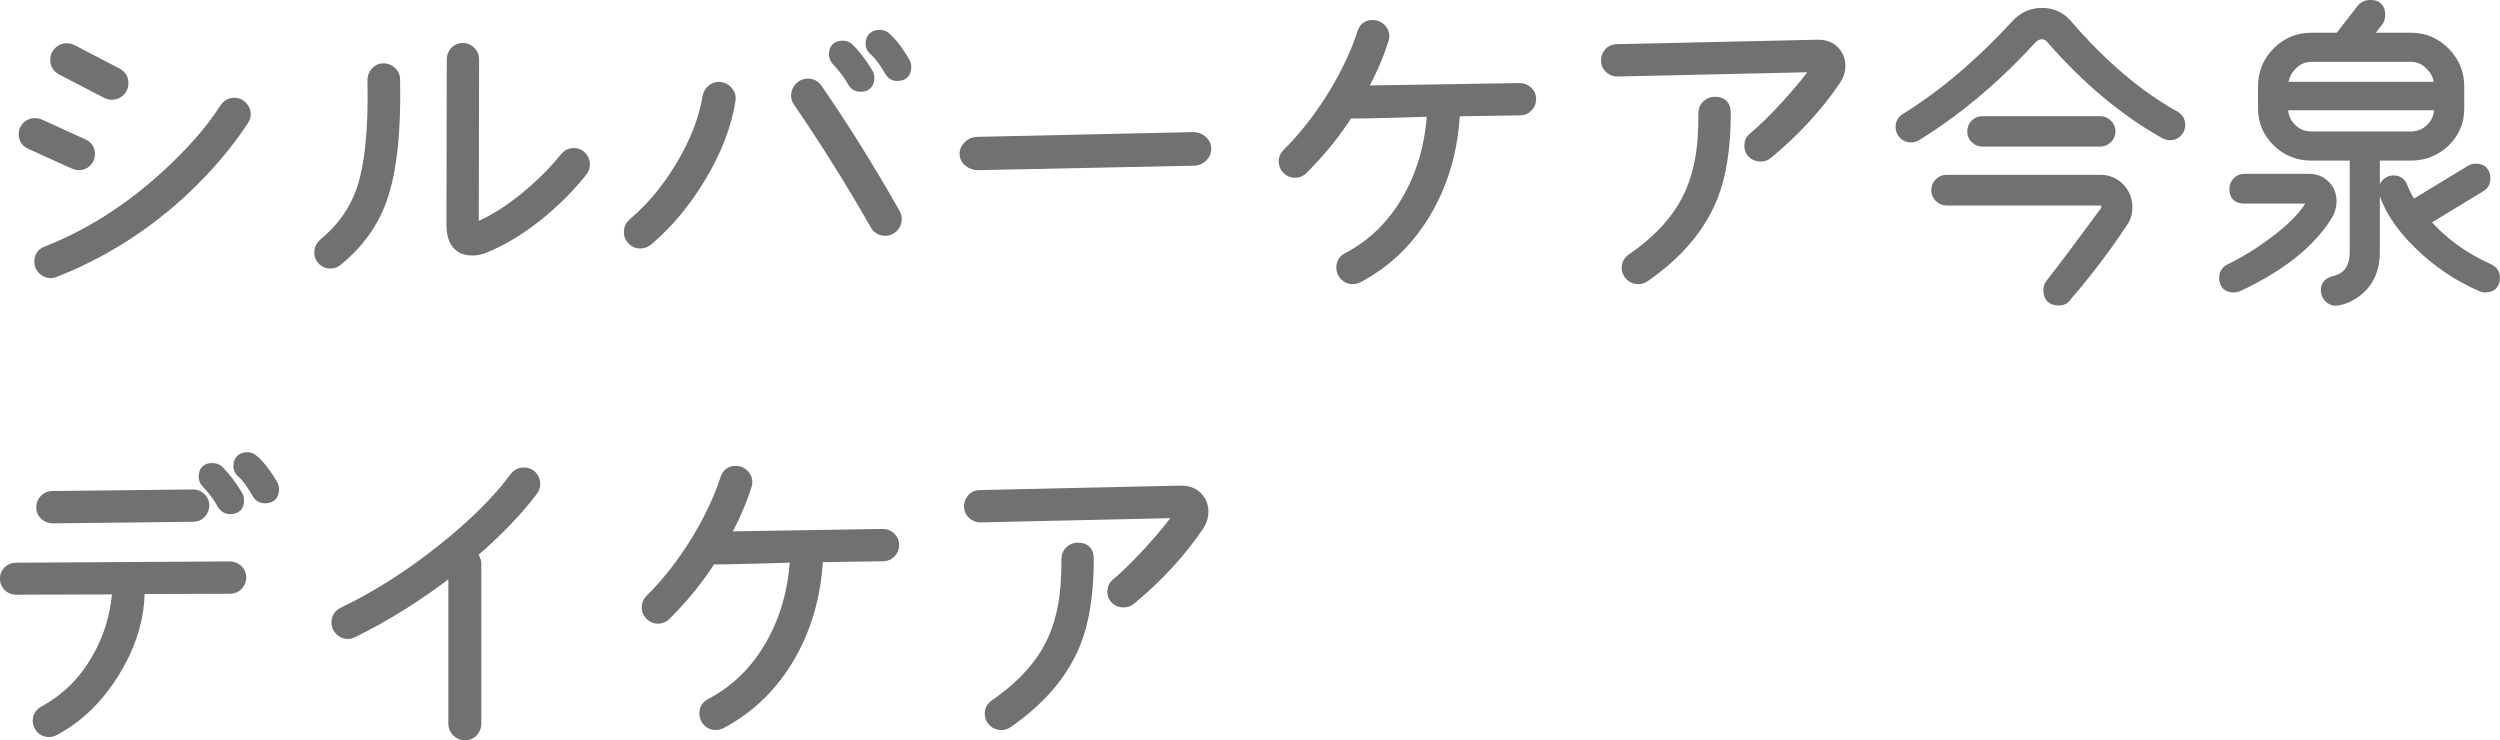 <?xml version="1.0" encoding="UTF-8"?><svg id="_レイヤー_2" xmlns="http://www.w3.org/2000/svg" viewBox="0 0 156.99 46.49"><defs><style>.cls-1{fill:#727171;stroke:#727171;stroke-linecap:round;stroke-linejoin:round;stroke-width:.57px;}</style></defs><g id="_レイアウト_アウトライン"><path class="cls-1" d="m4.96,10.4c-.11,0-.21-.02-.3-.06l-2.78-1.26c-.28-.13-.42-.35-.42-.66,0-.2.07-.37.21-.51.14-.14.32-.21.53-.21.11,0,.21.02.3.06l2.76,1.26c.28.13.42.35.42.66,0,.2-.07.37-.21.51-.14.14-.31.21-.51.21Zm10.38-2.84c-.99,1.52-2.25,3-3.78,4.44-2.41,2.24-5.11,3.95-8.1,5.12-.09.04-.18.06-.26.06-.21,0-.39-.07-.54-.22-.15-.15-.22-.33-.22-.54,0-.33.16-.56.48-.68,2.6-1.01,5.06-2.57,7.38-4.66,1.63-1.48,2.87-2.89,3.74-4.24.17-.28.4-.42.68-.42.2,0,.37.08.52.23.15.15.22.33.22.53,0,.13-.04.26-.12.38Zm-8.32-1.58c-.12,0-.23-.03-.34-.08l-2.84-1.48c-.27-.15-.4-.37-.4-.68,0-.2.07-.37.22-.52.15-.15.33-.22.54-.22.12,0,.23.03.34.08l2.84,1.48c.27.15.4.37.4.68,0,.2-.07.37-.22.52-.15.15-.33.22-.54.22Z"/><path class="cls-1" d="m24.84,4.98c.07,3.31-.21,5.83-.84,7.58-.53,1.49-1.47,2.78-2.8,3.86-.13.11-.29.16-.46.16-.2,0-.37-.07-.51-.21-.14-.14-.21-.31-.21-.51,0-.24.09-.43.26-.58,1.11-.92,1.89-1.99,2.34-3.22.56-1.53.81-3.88.74-7.04,0-.2.07-.38.21-.53.14-.15.31-.23.51-.23s.38.07.53.21c.15.14.23.31.23.51Zm11.76,5.8c-.79,1-1.72,1.93-2.8,2.8-1.16.92-2.28,1.59-3.36,2.02-.27.11-.52.16-.76.16-.91,0-1.36-.55-1.36-1.66l.02-10.38c0-.2.07-.37.21-.52.14-.15.31-.22.51-.22s.37.07.52.22c.15.15.22.32.22.52l-.02,10.38c0,.12.04.17.12.14.95-.37,1.95-.99,3-1.84.97-.79,1.82-1.63,2.54-2.52.16-.2.36-.3.6-.3.2,0,.37.07.51.22.14.15.21.32.21.52,0,.17-.05.33-.16.46Z"/><path class="cls-1" d="m45.9,6.32c-.25,1.57-.87,3.17-1.84,4.79-.97,1.62-2.09,2.96-3.36,4.03-.15.12-.31.18-.5.18-.2,0-.37-.07-.52-.22-.15-.15-.22-.32-.22-.52,0-.24.09-.44.28-.6,1.13-.96,2.13-2.15,2.98-3.58.89-1.48,1.45-2.92,1.68-4.32.04-.21.14-.38.31-.51.17-.13.36-.17.57-.13.2.04.36.14.49.31.13.17.17.36.13.57Zm10.34,7.06c.07.12.1.25.1.38,0,.21-.07.39-.22.54-.15.15-.32.22-.52.22-.31,0-.53-.13-.68-.4-1.56-2.73-3.17-5.3-4.82-7.7-.09-.13-.14-.27-.14-.42,0-.21.08-.4.23-.55.15-.15.33-.23.53-.23.28,0,.49.11.64.34,1.64,2.37,3.27,4.98,4.88,7.82Zm-1.7-8.8c.05.09.08.19.08.3,0,.4-.19.6-.58.6-.23,0-.4-.1-.52-.3-.29-.51-.63-.95-1-1.34-.12-.12-.18-.26-.18-.42,0-.39.19-.58.58-.58.17,0,.32.06.44.18.44.45.83.97,1.18,1.56Zm2.32-.68c.05.09.08.19.08.3,0,.4-.2.6-.6.6-.21,0-.38-.1-.5-.3-.33-.59-.67-1.03-1-1.32-.13-.12-.2-.26-.2-.42,0-.4.21-.6.62-.6.15,0,.27.05.38.14.41.36.82.89,1.22,1.6Z"/><path class="cls-1" d="m75.78,9.34c0,.21-.08.4-.24.55-.16.15-.35.23-.56.23l-13.58.28c-.21,0-.41-.07-.59-.21-.18-.14-.27-.32-.27-.53,0-.2.08-.38.25-.54.17-.16.36-.24.57-.24l13.58-.3c.21,0,.41.07.58.22.17.15.26.33.26.54Z"/><path class="cls-1" d="m96.18,6.22c0,.2-.07.37-.21.52-.14.15-.31.22-.51.22l-4.06.06c-.11,2.28-.68,4.33-1.72,6.16-1.08,1.89-2.55,3.33-4.4,4.3-.11.05-.22.08-.34.08-.2,0-.37-.07-.52-.22-.15-.15-.22-.33-.22-.54,0-.29.13-.51.38-.64,1.59-.83,2.85-2.06,3.78-3.7.91-1.59,1.42-3.39,1.54-5.42-.49.01-1.42.04-2.78.08-1.15.03-1.96.04-2.44.04-.81,1.27-1.76,2.43-2.84,3.5-.15.15-.32.22-.52.22s-.37-.07-.52-.22c-.15-.15-.22-.32-.22-.52s.07-.37.22-.52c1.05-1.04,2.03-2.29,2.92-3.74.81-1.35,1.41-2.63,1.8-3.84.11-.33.33-.5.68-.5.21,0,.39.07.54.22.15.15.22.32.22.52,0,.08-.01.15-.04.22-.32,1.01-.78,2.07-1.38,3.16l9.9-.16c.2,0,.37.07.52.21.15.14.22.31.22.51Z"/><path class="cls-1" d="m115.34,5c-1.15,1.71-2.59,3.27-4.32,4.7-.13.11-.29.16-.46.16-.21,0-.39-.07-.53-.2-.14-.13-.21-.3-.21-.5,0-.24.09-.43.28-.58.53-.43,1.22-1.1,2.05-2.01.83-.91,1.47-1.69,1.91-2.33l-12.5.28c-.2,0-.37-.07-.52-.21-.15-.14-.22-.31-.22-.51s.07-.37.2-.52c.13-.15.3-.22.5-.22l12.58-.28c.47-.01.83.11,1.1.38.27.27.4.59.4.98,0,.31-.09.59-.26.86Zm-6.94,2.08c0,2.16-.27,3.93-.82,5.3-.77,1.93-2.21,3.62-4.3,5.06-.12.08-.25.12-.4.12-.21,0-.39-.07-.54-.22s-.22-.32-.22-.52c0-.25.11-.45.32-.6,1.41-.97,2.47-2.04,3.18-3.2.71-1.16,1.13-2.56,1.26-4.2.04-.51.06-1.09.06-1.74,0-.2.07-.37.22-.51.15-.14.32-.21.52-.21.48,0,.72.24.72.72Z"/><path class="cls-1" d="m136.28,8.52c-.12,0-.23-.03-.34-.08-2.55-1.43-4.93-3.42-7.16-5.98-.16-.19-.35-.28-.56-.28-.23,0-.44.11-.64.32-2.27,2.47-4.67,4.49-7.22,6.06-.11.07-.23.1-.36.1-.19,0-.35-.07-.48-.2-.13-.13-.2-.29-.2-.48,0-.25.11-.45.32-.58,2.37-1.47,4.69-3.43,6.94-5.88.45-.49,1-.74,1.64-.74s1.19.24,1.6.72c2.2,2.55,4.46,4.47,6.78,5.76.23.13.34.33.34.58,0,.19-.06.35-.19.48-.13.13-.28.2-.47.2Zm-2.66,4.52c0,.35-.09.65-.28.92-1.13,1.71-2.31,3.25-3.52,4.64-.11.2-.29.3-.54.3-.45,0-.68-.23-.68-.68,0-.16.05-.3.14-.42.79-1,1.93-2.53,3.44-4.58.04-.05.06-.12.06-.2,0-.27-.13-.4-.4-.4h-9.6c-.19,0-.35-.07-.48-.2-.13-.13-.2-.29-.2-.48s.07-.35.2-.48c.13-.13.29-.2.48-.2h9.64c.49,0,.91.17,1.24.51.33.34.5.76.5,1.27Zm-1.06-4.78c0,.17-.07.33-.2.46-.13.13-.29.2-.48.2h-7.4c-.19,0-.34-.07-.47-.2-.13-.13-.19-.29-.19-.46,0-.19.06-.35.19-.48.13-.13.28-.2.47-.2h7.4c.19,0,.35.07.48.2s.2.29.2.48Z"/><path class="cls-1" d="m146.16,13.58c-1.07,1.71-2.93,3.19-5.6,4.44-.09.04-.19.06-.28.06-.43,0-.64-.21-.64-.64,0-.27.12-.46.36-.58.92-.44,1.84-1.01,2.76-1.7,1.08-.8,1.84-1.56,2.28-2.28.16-.25.13-.38-.1-.38h-4.02c-.43,0-.64-.21-.64-.64,0-.17.06-.33.19-.46.13-.13.28-.2.45-.2h4.04c.45,0,.81.14,1.08.42.27.28.4.62.4,1.02,0,.33-.09.65-.28.94Zm8.3-6.78c0,.85-.3,1.57-.9,2.14-.6.57-1.32.86-2.16.86h-2.24v6c0,1.13-.39,1.99-1.16,2.56-.37.28-.77.46-1.2.54-.17.04-.34,0-.49-.11-.15-.11-.24-.26-.27-.43-.07-.4.12-.65.56-.76.83-.19,1.24-.79,1.24-1.8v-6h-2.7c-.84,0-1.56-.29-2.16-.87s-.9-1.29-.9-2.13v-1.36c0-.87.3-1.6.9-2.2.6-.6,1.32-.9,2.16-.9h1.74c.31-.4.77-.99,1.38-1.78.15-.19.35-.28.6-.28.43,0,.64.22.64.66,0,.17-.05.32-.14.44l-.76.96h2.8c.84,0,1.56.3,2.16.91s.9,1.34.9,2.19v1.36Zm-1.32-1.38c0-.48-.17-.9-.52-1.27-.35-.37-.75-.55-1.22-.55h-6.26c-.47,0-.87.18-1.22.55-.35.37-.52.79-.52,1.27h9.74Zm0,1.38v-.16h-9.74v.16c0,.48.17.89.51,1.23.34.34.75.51,1.23.51h6.26c.48,0,.89-.17,1.23-.51.34-.34.51-.75.51-1.23Zm2.92,11.28c-.09,0-.18-.02-.26-.06-1.48-.64-2.79-1.53-3.94-2.66-1.08-1.05-1.81-2.13-2.18-3.22-.03-.07-.04-.13-.04-.2,0-.17.07-.32.2-.45s.29-.19.46-.19c.29,0,.49.14.6.42.13.35.33.73.6,1.14l3.62-2.2c.11-.07.22-.1.34-.1.43,0,.64.22.64.66,0,.24-.1.42-.3.54l-3.52,2.14c1.07,1.24,2.41,2.23,4.04,2.96.25.12.38.31.38.58,0,.43-.21.64-.64.64Z"/><path class="cls-1" d="m15.18,36.26c0,.2-.07.37-.21.52-.14.15-.31.22-.51.22l-5.66.02c0,1.75-.51,3.46-1.54,5.15-1.03,1.69-2.31,2.94-3.86,3.75-.11.05-.21.08-.32.08-.21,0-.39-.07-.53-.22-.14-.15-.21-.32-.21-.52,0-.28.14-.5.42-.66,1.35-.73,2.43-1.79,3.24-3.18.79-1.33,1.23-2.79,1.34-4.38l-6.34.02c-.2,0-.37-.07-.51-.21-.14-.14-.21-.31-.21-.51s.07-.37.21-.51c.14-.14.31-.21.51-.21l13.44-.08c.2,0,.37.07.52.21.15.14.22.31.22.51Zm-2.32-4.52c0,.2-.07.37-.21.52-.14.15-.31.22-.51.22l-8.84.1c-.2,0-.37-.07-.52-.21-.15-.14-.22-.31-.22-.51s.07-.37.21-.52c.14-.15.31-.22.51-.22l8.84-.1c.2,0,.37.07.52.21.15.14.22.31.22.51Zm2.1-.64c.05.09.08.2.08.32,0,.39-.19.58-.58.58-.23,0-.4-.1-.52-.3-.29-.51-.63-.95-1-1.34-.12-.12-.18-.26-.18-.42,0-.39.19-.58.58-.58.17,0,.32.06.44.18.44.45.83.97,1.18,1.56Zm2.2-.68c.05.09.08.19.08.3,0,.4-.2.6-.6.6-.23,0-.4-.1-.52-.3-.35-.61-.67-1.05-.98-1.32-.13-.12-.2-.26-.2-.42,0-.4.21-.6.62-.6.19,0,.43.16.72.49.29.33.59.74.88,1.25Z"/><path class="cls-1" d="m33.5,30.82c-.97,1.29-2.26,2.63-3.86,4,.2.15.3.35.3.62v10c0,.21-.07.39-.21.54-.14.15-.32.22-.53.22s-.39-.07-.54-.22-.22-.33-.22-.54v-9.64c-2.04,1.59-4.13,2.91-6.28,3.96-.11.05-.21.08-.32.08-.2,0-.37-.07-.52-.22-.15-.15-.22-.32-.22-.52,0-.32.14-.55.42-.68,2.16-1.04,4.26-2.38,6.3-4.02,1.92-1.53,3.41-3.02,4.48-4.46.15-.2.35-.3.6-.3.21,0,.39.07.53.22.14.15.21.32.21.52,0,.16-.05.31-.14.44Z"/><path class="cls-1" d="m56.18,34.22c0,.2-.07.37-.21.52-.14.15-.31.22-.51.22l-4.06.06c-.11,2.28-.68,4.33-1.72,6.16-1.08,1.89-2.55,3.33-4.4,4.3-.11.05-.22.08-.34.08-.2,0-.37-.07-.52-.22-.15-.15-.22-.33-.22-.54,0-.29.13-.51.38-.64,1.59-.83,2.85-2.06,3.78-3.7.91-1.59,1.42-3.39,1.54-5.42-.49.01-1.42.04-2.78.08-1.15.03-1.96.04-2.44.04-.81,1.27-1.76,2.43-2.84,3.5-.15.15-.32.22-.52.22s-.37-.07-.52-.22c-.15-.15-.22-.32-.22-.52s.07-.37.22-.52c1.05-1.04,2.03-2.29,2.92-3.74.81-1.35,1.41-2.63,1.8-3.84.11-.33.33-.5.68-.5.21,0,.39.07.54.22.15.15.22.32.22.52,0,.08-.01.15-.04.22-.32,1.01-.78,2.07-1.38,3.16l9.9-.16c.2,0,.37.07.52.21.15.14.22.31.22.51Z"/><path class="cls-1" d="m75.34,33c-1.15,1.71-2.59,3.27-4.32,4.7-.13.11-.29.16-.46.16-.21,0-.39-.07-.53-.2-.14-.13-.21-.3-.21-.5,0-.24.09-.43.28-.58.53-.43,1.22-1.1,2.05-2.01.83-.91,1.47-1.69,1.91-2.33l-12.5.28c-.2,0-.37-.07-.52-.21-.15-.14-.22-.31-.22-.51s.07-.37.2-.52c.13-.15.3-.22.5-.22l12.58-.28c.47-.01.83.11,1.1.38.27.27.4.59.4.98,0,.31-.09.59-.26.86Zm-6.94,2.08c0,2.16-.27,3.93-.82,5.3-.77,1.93-2.21,3.62-4.3,5.06-.12.08-.25.12-.4.12-.21,0-.39-.07-.54-.22s-.22-.32-.22-.52c0-.25.11-.45.32-.6,1.41-.97,2.47-2.04,3.18-3.2.71-1.16,1.13-2.56,1.26-4.2.04-.51.06-1.09.06-1.74,0-.2.07-.37.22-.51.15-.14.32-.21.52-.21.48,0,.72.24.72.72Z"/></g></svg>